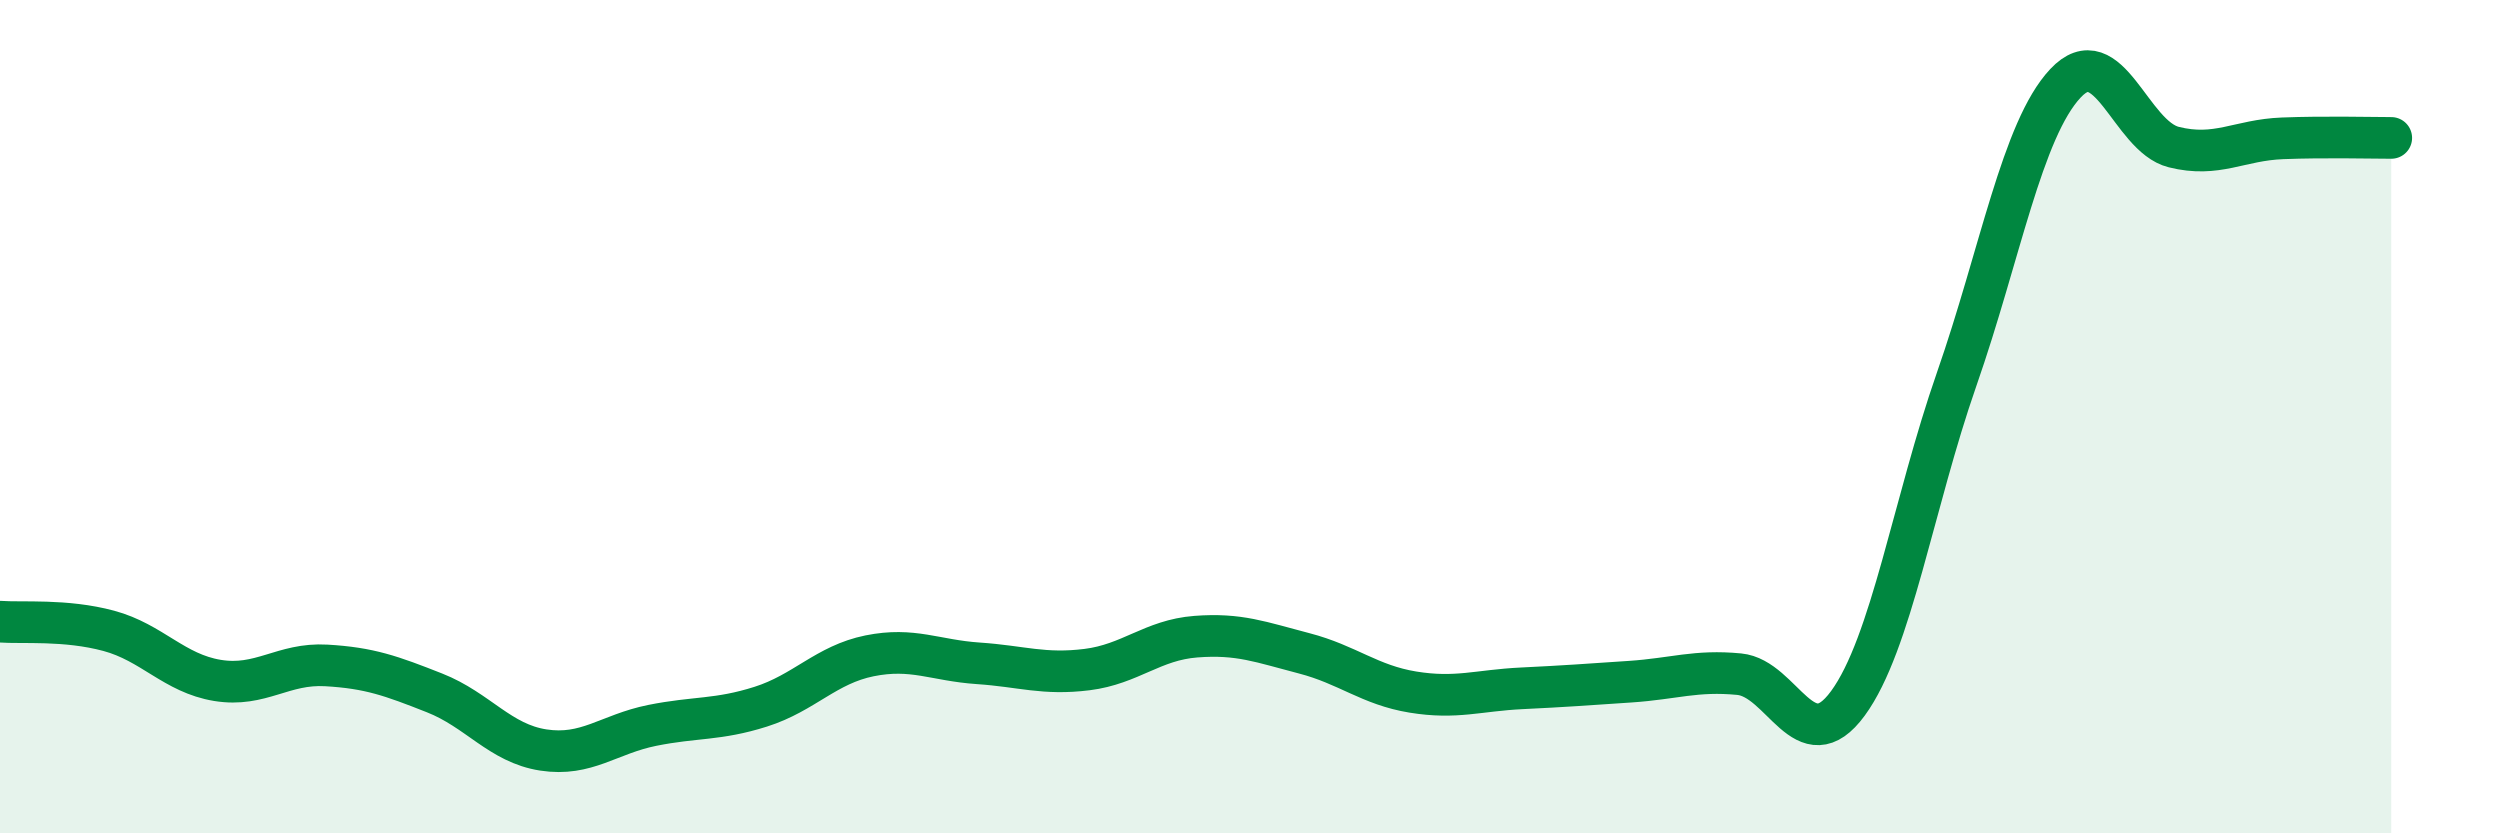 
    <svg width="60" height="20" viewBox="0 0 60 20" xmlns="http://www.w3.org/2000/svg">
      <path
        d="M 0,14.92 C 0.52,14.96 1.57,14.86 2.61,15.14 C 3.65,15.42 4.18,16.16 5.22,16.33 C 6.26,16.5 6.79,15.91 7.83,15.97 C 8.87,16.03 9.39,16.22 10.43,16.63 C 11.47,17.04 12,17.84 13.04,18 C 14.08,18.16 14.61,17.62 15.65,17.41 C 16.69,17.2 17.22,17.29 18.26,16.96 C 19.3,16.63 19.83,15.95 20.87,15.74 C 21.91,15.53 22.44,15.85 23.48,15.92 C 24.52,15.99 25.05,16.2 26.09,16.07 C 27.13,15.94 27.66,15.36 28.7,15.28 C 29.74,15.2 30.26,15.41 31.3,15.68 C 32.34,15.95 32.87,16.44 33.91,16.61 C 34.95,16.78 35.48,16.57 36.52,16.52 C 37.56,16.47 38.09,16.43 39.13,16.36 C 40.17,16.29 40.7,16.08 41.74,16.18 C 42.78,16.28 43.31,18.3 44.35,16.88 C 45.39,15.46 45.92,12.08 46.96,9.1 C 48,6.12 48.53,3.11 49.57,2 C 50.61,0.89 51.13,3.27 52.17,3.53 C 53.21,3.79 53.74,3.36 54.78,3.32 C 55.82,3.28 56.87,3.31 57.39,3.31L57.39 20L0 20Z"
        fill="#008740"
        opacity="0.1"
        stroke-linecap="round"
        stroke-linejoin="round"
      />
      <path
        d="M 0,14.92 C 0.52,14.96 1.57,14.86 2.61,15.14 C 3.65,15.42 4.18,16.16 5.22,16.33 C 6.26,16.5 6.79,15.91 7.83,15.97 C 8.87,16.03 9.39,16.22 10.43,16.63 C 11.47,17.04 12,17.84 13.04,18 C 14.08,18.16 14.61,17.62 15.65,17.41 C 16.69,17.2 17.22,17.29 18.26,16.96 C 19.3,16.63 19.83,15.95 20.87,15.74 C 21.91,15.53 22.44,15.85 23.48,15.92 C 24.52,15.99 25.05,16.2 26.09,16.07 C 27.13,15.94 27.66,15.36 28.7,15.28 C 29.74,15.2 30.26,15.41 31.3,15.68 C 32.34,15.95 32.87,16.44 33.91,16.61 C 34.95,16.78 35.48,16.57 36.52,16.52 C 37.56,16.47 38.09,16.43 39.13,16.36 C 40.17,16.29 40.7,16.08 41.74,16.18 C 42.78,16.28 43.31,18.3 44.35,16.88 C 45.39,15.46 45.92,12.08 46.96,9.1 C 48,6.12 48.53,3.11 49.57,2 C 50.61,0.89 51.13,3.27 52.17,3.53 C 53.21,3.79 53.74,3.36 54.78,3.32 C 55.82,3.28 56.87,3.31 57.39,3.31"
        stroke="#008740"
        stroke-width="1"
        fill="none"
        stroke-linecap="round"
        stroke-linejoin="round"
      />
    </svg>
  
